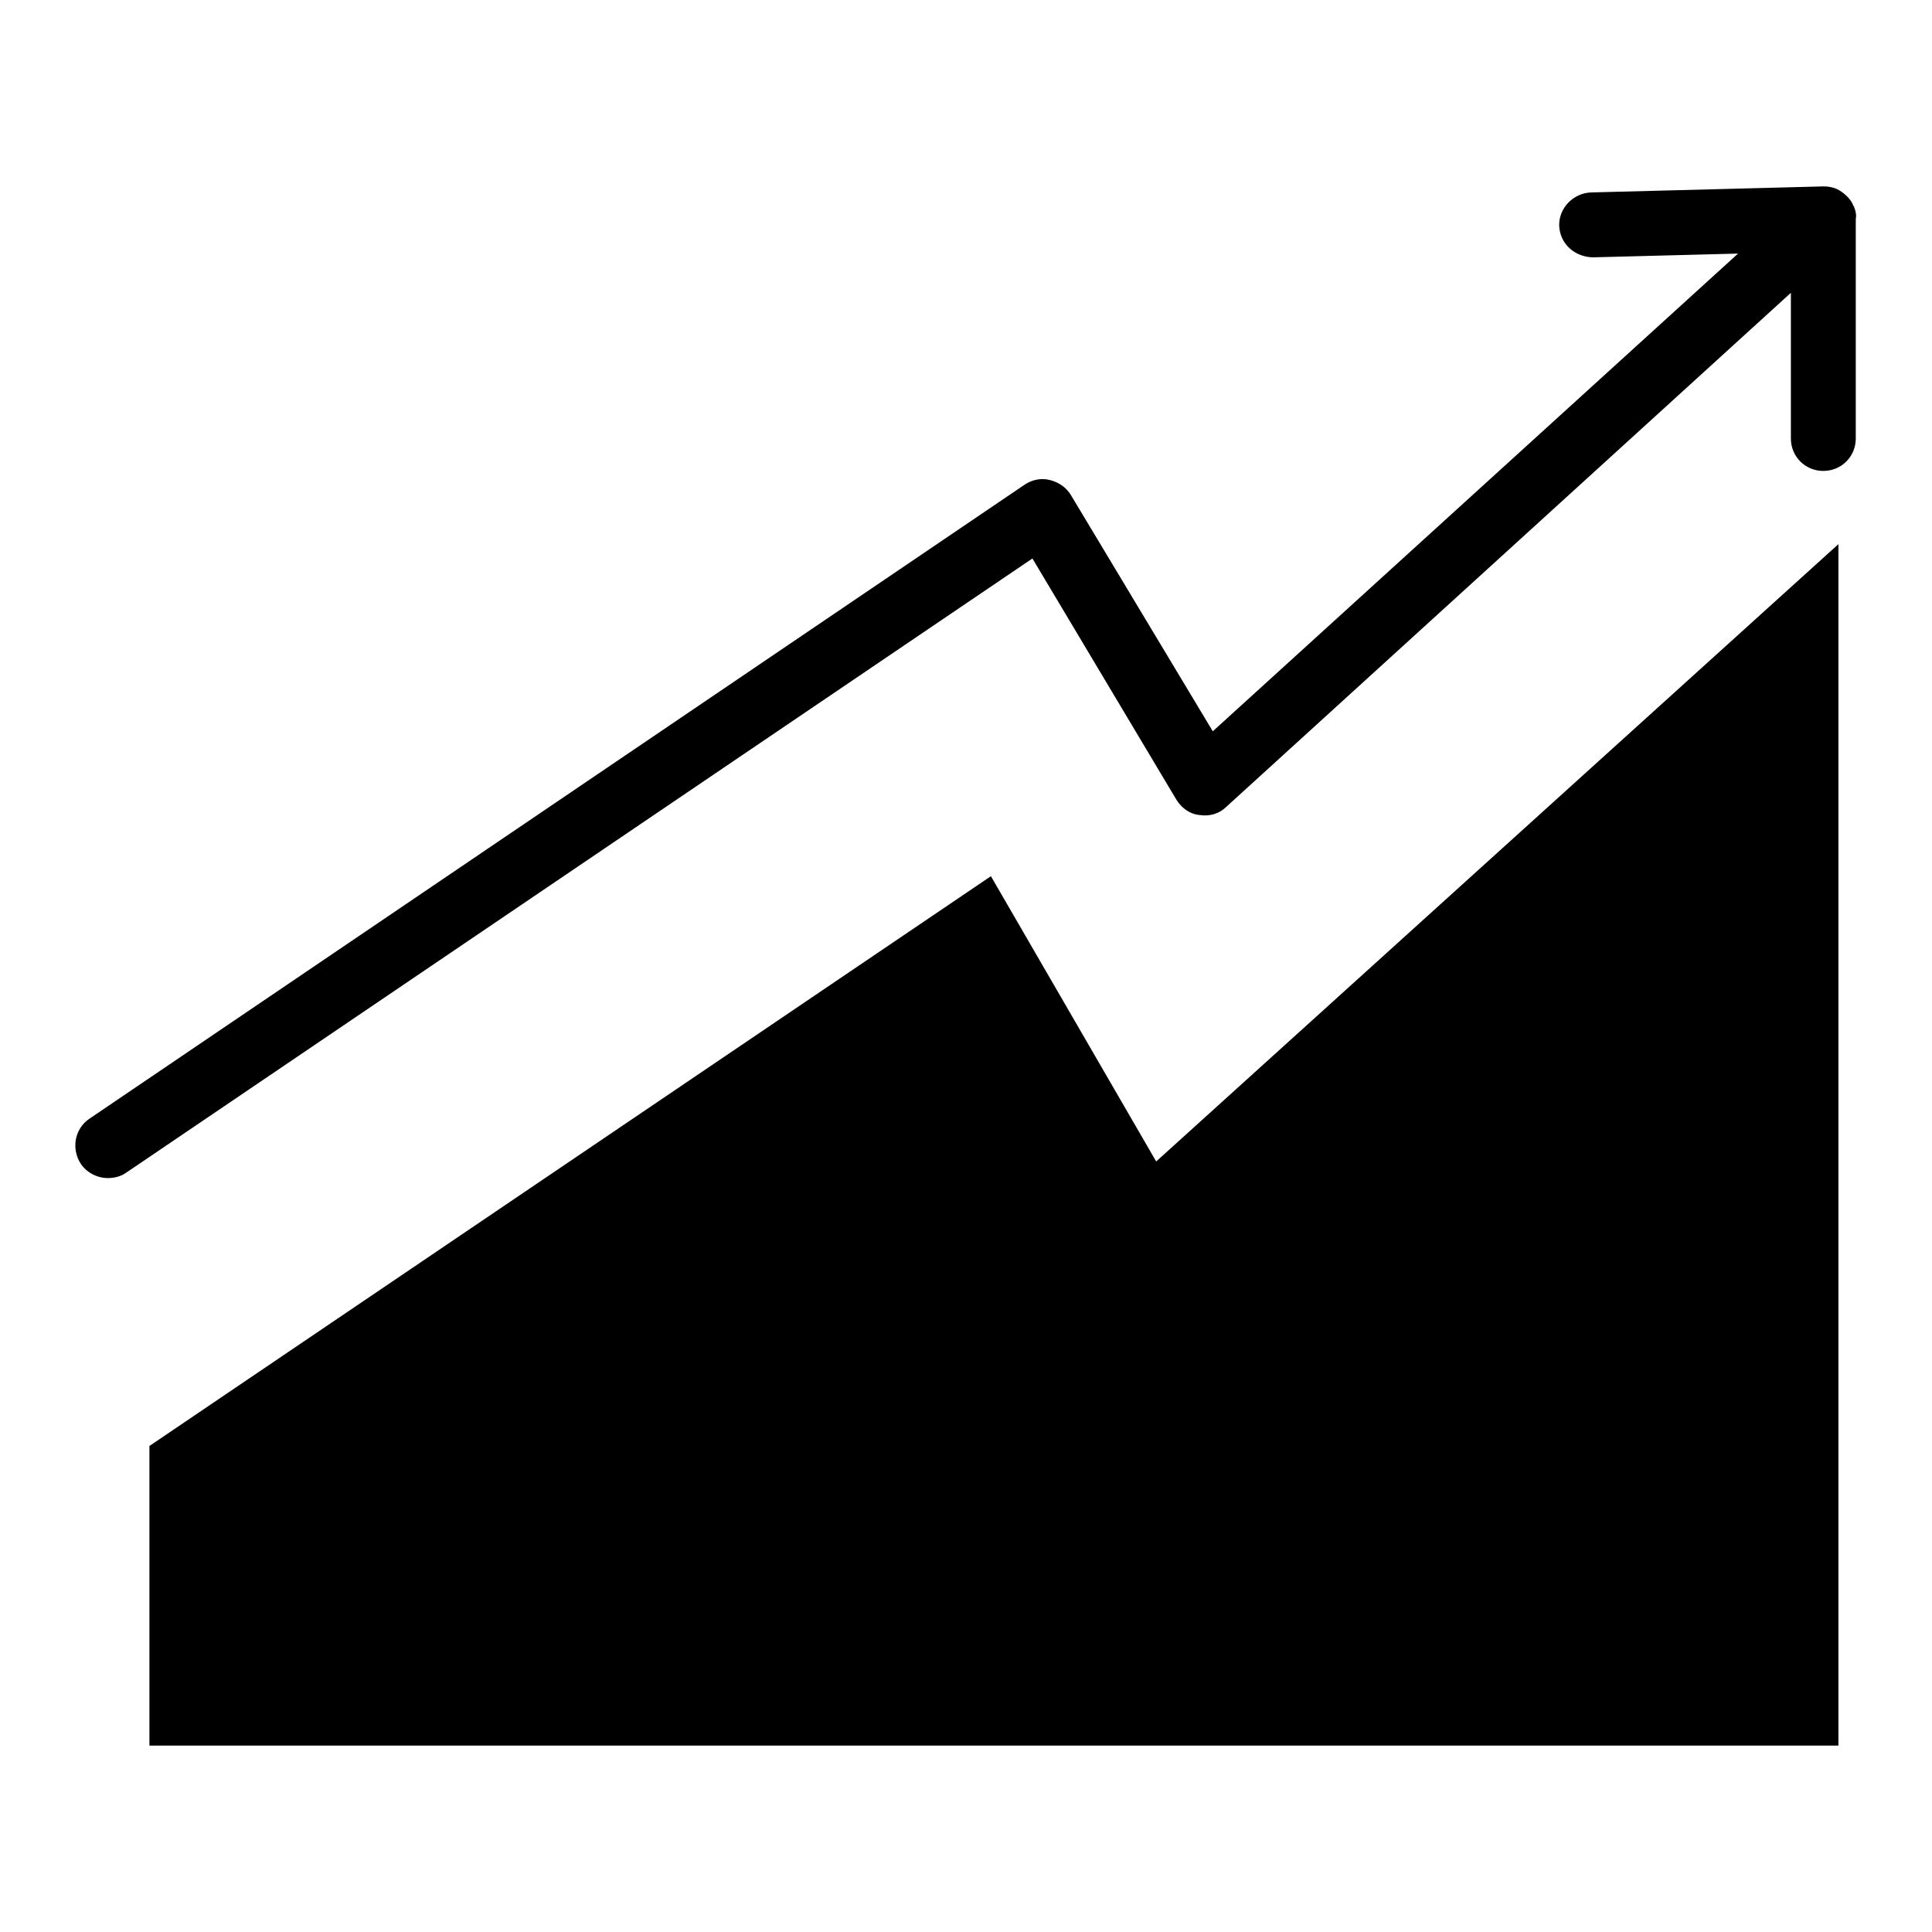 <?xml version="1.0" encoding="utf-8"?>
<!-- Svg Vector Icons : http://www.onlinewebfonts.com/icon -->
<!DOCTYPE svg PUBLIC "-//W3C//DTD SVG 1.1//EN" "http://www.w3.org/Graphics/SVG/1.1/DTD/svg11.dtd">
<svg version="1.1" xmlns="http://www.w3.org/2000/svg" xmlns:xlink="http://www.w3.org/1999/xlink" x="0px" y="0px" viewBox="0 0 256 256" enable-background="new 0 0 256 256" xml:space="preserve">
<g><g><path fill="#000000" d="M131.3,116.1L19.8,191.6v39.7h223.8V72.1l-90.4,81.8L131.3,116.1z"/><path fill="#000000" d="M245.7,27.5L245.7,27.5L245.7,27.5L245.7,27.5L245.7,27.5L245.7,27.5c0-0.1,0-0.1-0.1-0.2c0,0,0,0,0,0l0,0c-0.3-0.8-0.9-1.4-1.6-1.9l0,0l0,0l0,0c-0.7-0.5-1.5-0.7-2.4-0.7l-30.8,0.8c-2.3,0.1-4.2,2-4.2,4.3c0,0,0,0.1,0,0.1c0.1,2.4,2,4.1,4.4,4.2l19.3-0.5l-69.6,63.3l-18.8-31.3c-0.6-1-1.6-1.7-2.8-2c-1.2-0.3-2.4,0-3.3,0.6l-123.9,84c-2,1.3-2.5,4-1.2,6c0.8,1.2,2.2,1.9,3.6,1.9c0.8,0,1.7-0.2,2.4-0.7l120.1-81.4l19.1,32c0.7,1.1,1.8,1.9,3.1,2c1.3,0.2,2.6-0.2,3.5-1.1l74.8-68.1v19.3c0,2.4,1.9,4.3,4.3,4.3s4.3-1.9,4.3-4.3V29C246,28.5,245.9,28,245.7,27.5z"/></g></g>
</svg>